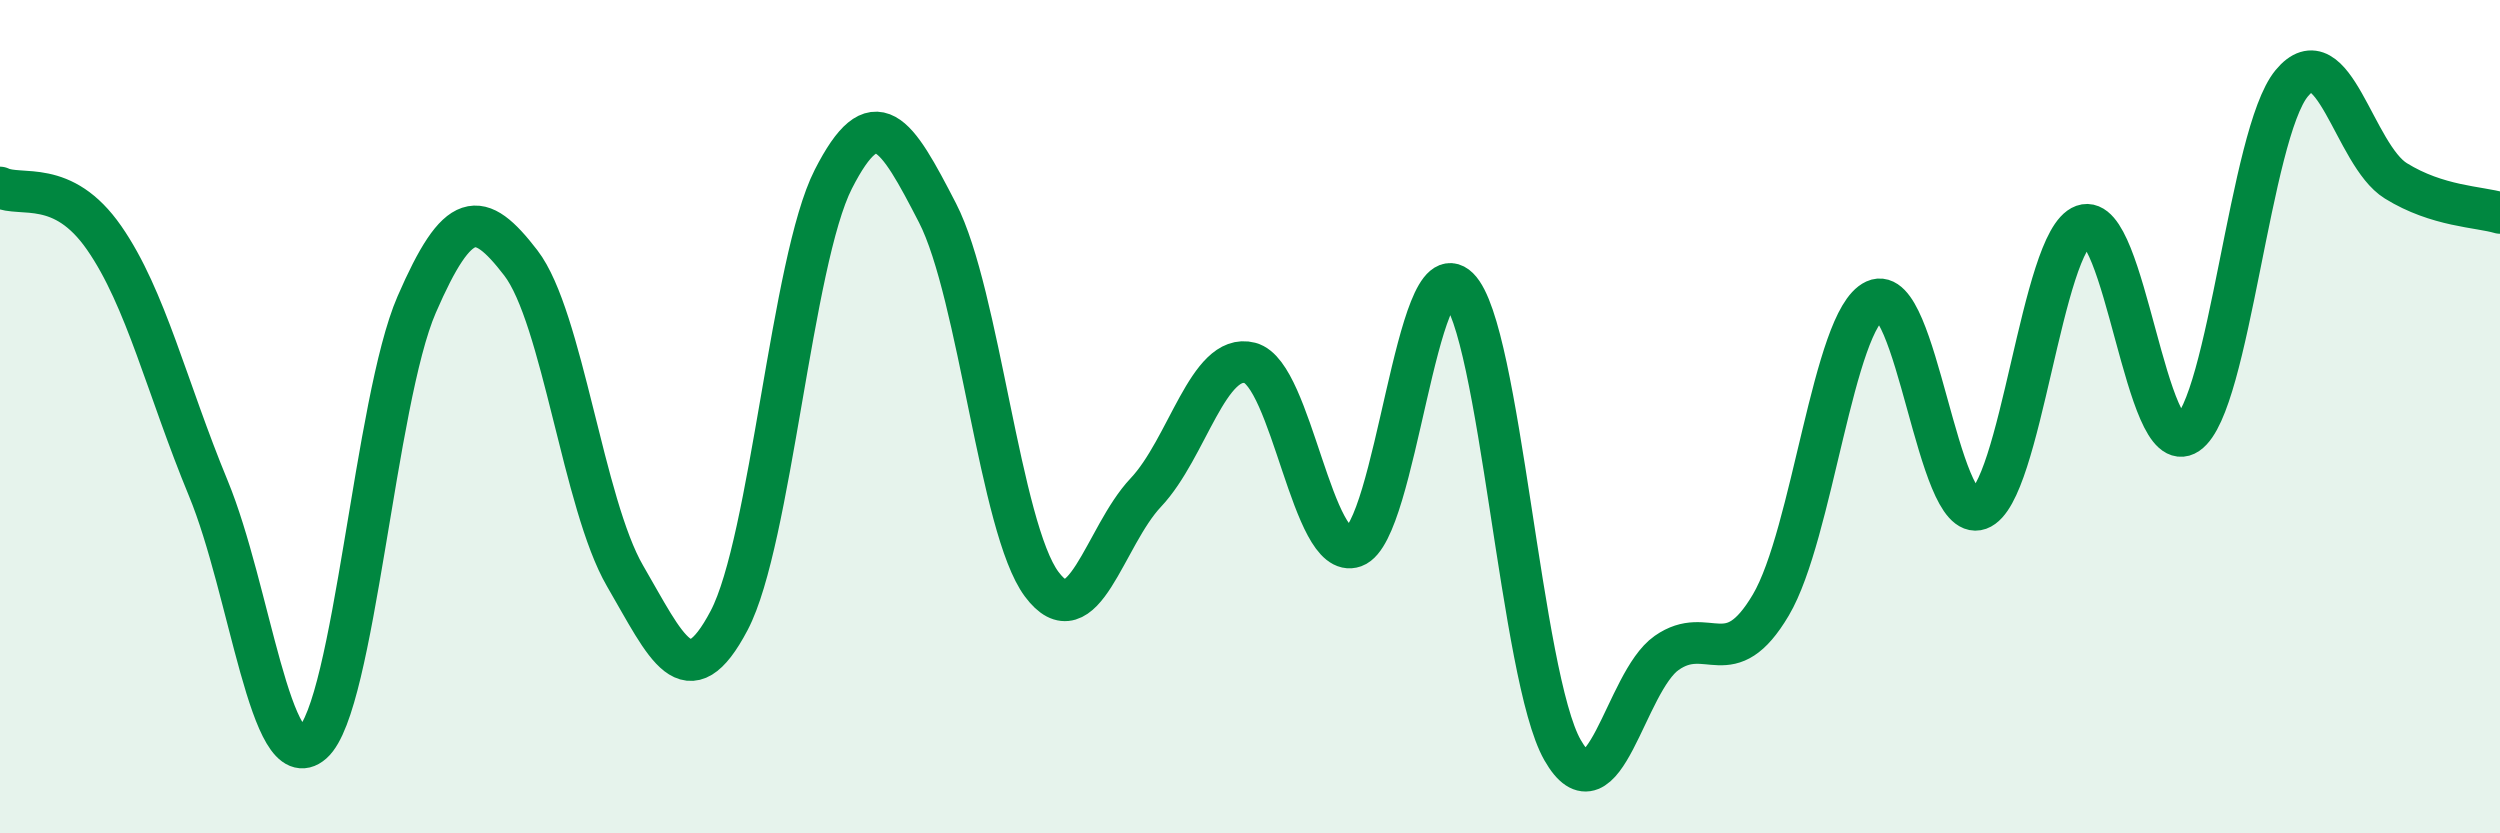 
    <svg width="60" height="20" viewBox="0 0 60 20" xmlns="http://www.w3.org/2000/svg">
      <path
        d="M 0,4.5 C 0.5,4.74 1.5,4.27 2.5,5.71 C 3.5,7.15 4,9.3 5,11.72 C 6,14.14 6.5,18.71 7.5,17.83 C 8.5,16.95 9,9.61 10,7.31 C 11,5.01 11.5,5.01 12.5,6.31 C 13.5,7.61 14,12.1 15,13.82 C 16,15.54 16.5,16.79 17.5,14.89 C 18.5,12.99 19,6.26 20,4.3 C 21,2.34 21.5,3.17 22.5,5.11 C 23.5,7.05 24,12.68 25,14.02 C 26,15.36 26.5,12.88 27.5,11.82 C 28.5,10.76 29,8.45 30,8.71 C 31,8.97 31.5,13.48 32.5,13.12 C 33.5,12.76 34,5.93 35,6.91 C 36,7.89 36.5,16.25 37.5,18 C 38.5,19.75 39,16.37 40,15.67 C 41,14.97 41.5,16.21 42.5,14.52 C 43.5,12.83 44,7.67 45,7.21 C 46,6.75 46.5,12.58 47.5,12.22 C 48.5,11.86 49,5.77 50,5.41 C 51,5.05 51.5,11.09 52.5,10.41 C 53.5,9.73 54,3.21 55,2 C 56,0.79 56.5,3.72 57.5,4.34 C 58.5,4.96 59.5,4.96 60,5.11L60 20L0 20Z"
        fill="#008740"
        opacity="0.1"
        stroke-linecap="round"
        stroke-linejoin="round"
      />
      <path
        d="M 0,4.5 C 0.5,4.74 1.5,4.27 2.5,5.71 C 3.5,7.15 4,9.3 5,11.72 C 6,14.14 6.5,18.71 7.5,17.83 C 8.5,16.95 9,9.61 10,7.31 C 11,5.01 11.5,5.01 12.5,6.31 C 13.5,7.61 14,12.1 15,13.82 C 16,15.54 16.5,16.79 17.5,14.89 C 18.5,12.99 19,6.26 20,4.3 C 21,2.34 21.5,3.17 22.5,5.11 C 23.5,7.05 24,12.68 25,14.02 C 26,15.36 26.5,12.88 27.5,11.82 C 28.5,10.76 29,8.45 30,8.71 C 31,8.97 31.5,13.48 32.5,13.12 C 33.5,12.76 34,5.93 35,6.91 C 36,7.89 36.5,16.25 37.5,18 C 38.5,19.75 39,16.37 40,15.67 C 41,14.97 41.5,16.21 42.5,14.52 C 43.5,12.83 44,7.67 45,7.21 C 46,6.75 46.5,12.58 47.5,12.22 C 48.5,11.86 49,5.77 50,5.41 C 51,5.05 51.5,11.09 52.5,10.41 C 53.5,9.73 54,3.21 55,2 C 56,0.79 56.5,3.72 57.5,4.34 C 58.5,4.96 59.5,4.96 60,5.11"
        stroke="#008740"
        stroke-width="1"
        fill="none"
        stroke-linecap="round"
        stroke-linejoin="round"
      />
    </svg>
  